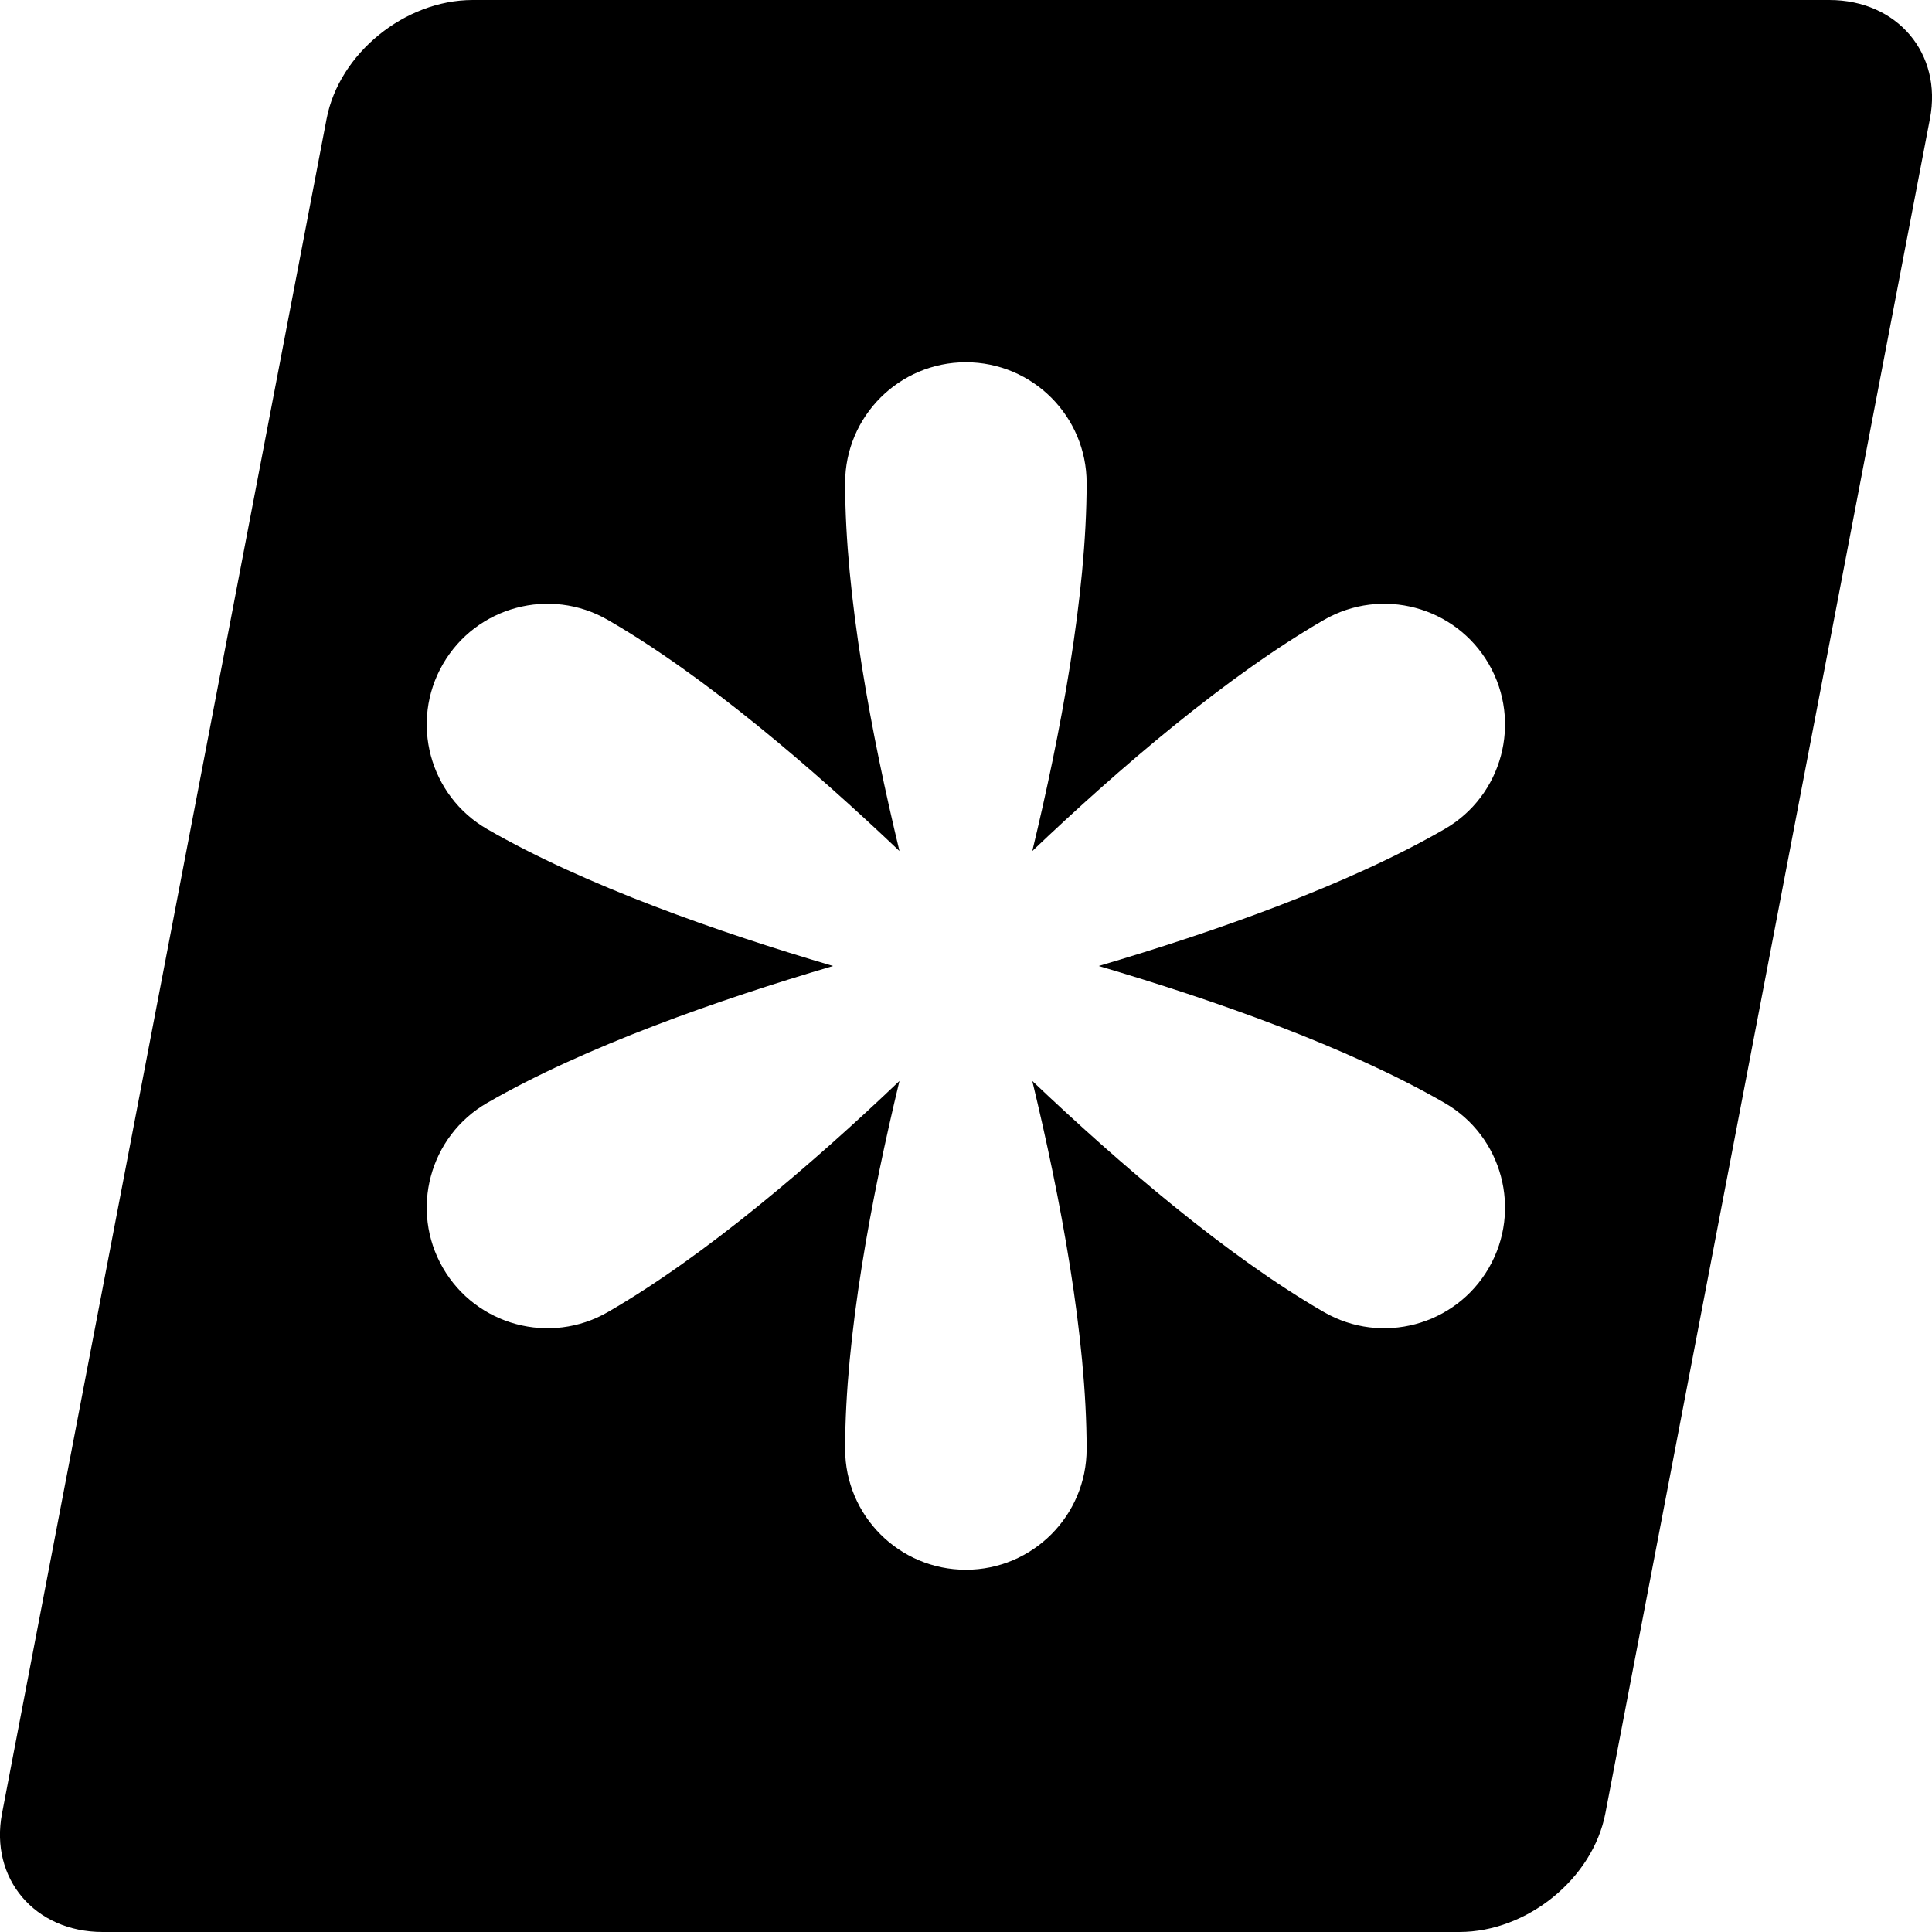 <!-- Generated by IcoMoon.io -->
<svg version="1.1" xmlns="http://www.w3.org/2000/svg" width="16" height="16" viewBox="0 0 16 16">
<path d="M15.15 0h-11.235c-0.562 0-1.106 0.442-1.21 0.983l-2.688 14.034c-0.104 0.541 0.271 0.983 0.833 0.983h11.235c0.562 0 1.106-0.442 1.21-0.983l2.688-14.034c0.104-0.541-0.271-0.983-0.833-0.983zM11.964 9.134c0.478 0.276 0.642 0.888 0.366 1.366s-0.888 0.642-1.366 0.366c-0.809-0.467-1.697-1.232-2.415-1.914 0.232 0.963 0.45 2.114 0.45 3.048 0 0.552-0.448 1-1 1s-1-0.448-1-1c0-0.934 0.218-2.085 0.45-3.048-0.717 0.683-1.606 1.447-2.415 1.914-0.478 0.276-1.090 0.112-1.366-0.366s-0.112-1.090 0.366-1.366c0.809-0.467 1.915-0.854 2.865-1.134-0.95-0.28-2.056-0.667-2.865-1.134-0.478-0.276-0.642-0.888-0.366-1.366s0.888-0.642 1.366-0.366c0.809 0.467 1.697 1.232 2.415 1.914-0.232-0.963-0.45-2.114-0.45-3.048 0-0.552 0.448-1 1-1s1 0.448 1 1c0 0.934-0.218 2.086-0.45 3.048 0.717-0.683 1.606-1.447 2.415-1.914 0.478-0.276 1.090-0.112 1.366 0.366s0.112 1.090-0.366 1.366c-0.809 0.467-1.915 0.854-2.865 1.134 0.95 0.28 2.056 0.667 2.865 1.134z"></path>
</svg>
